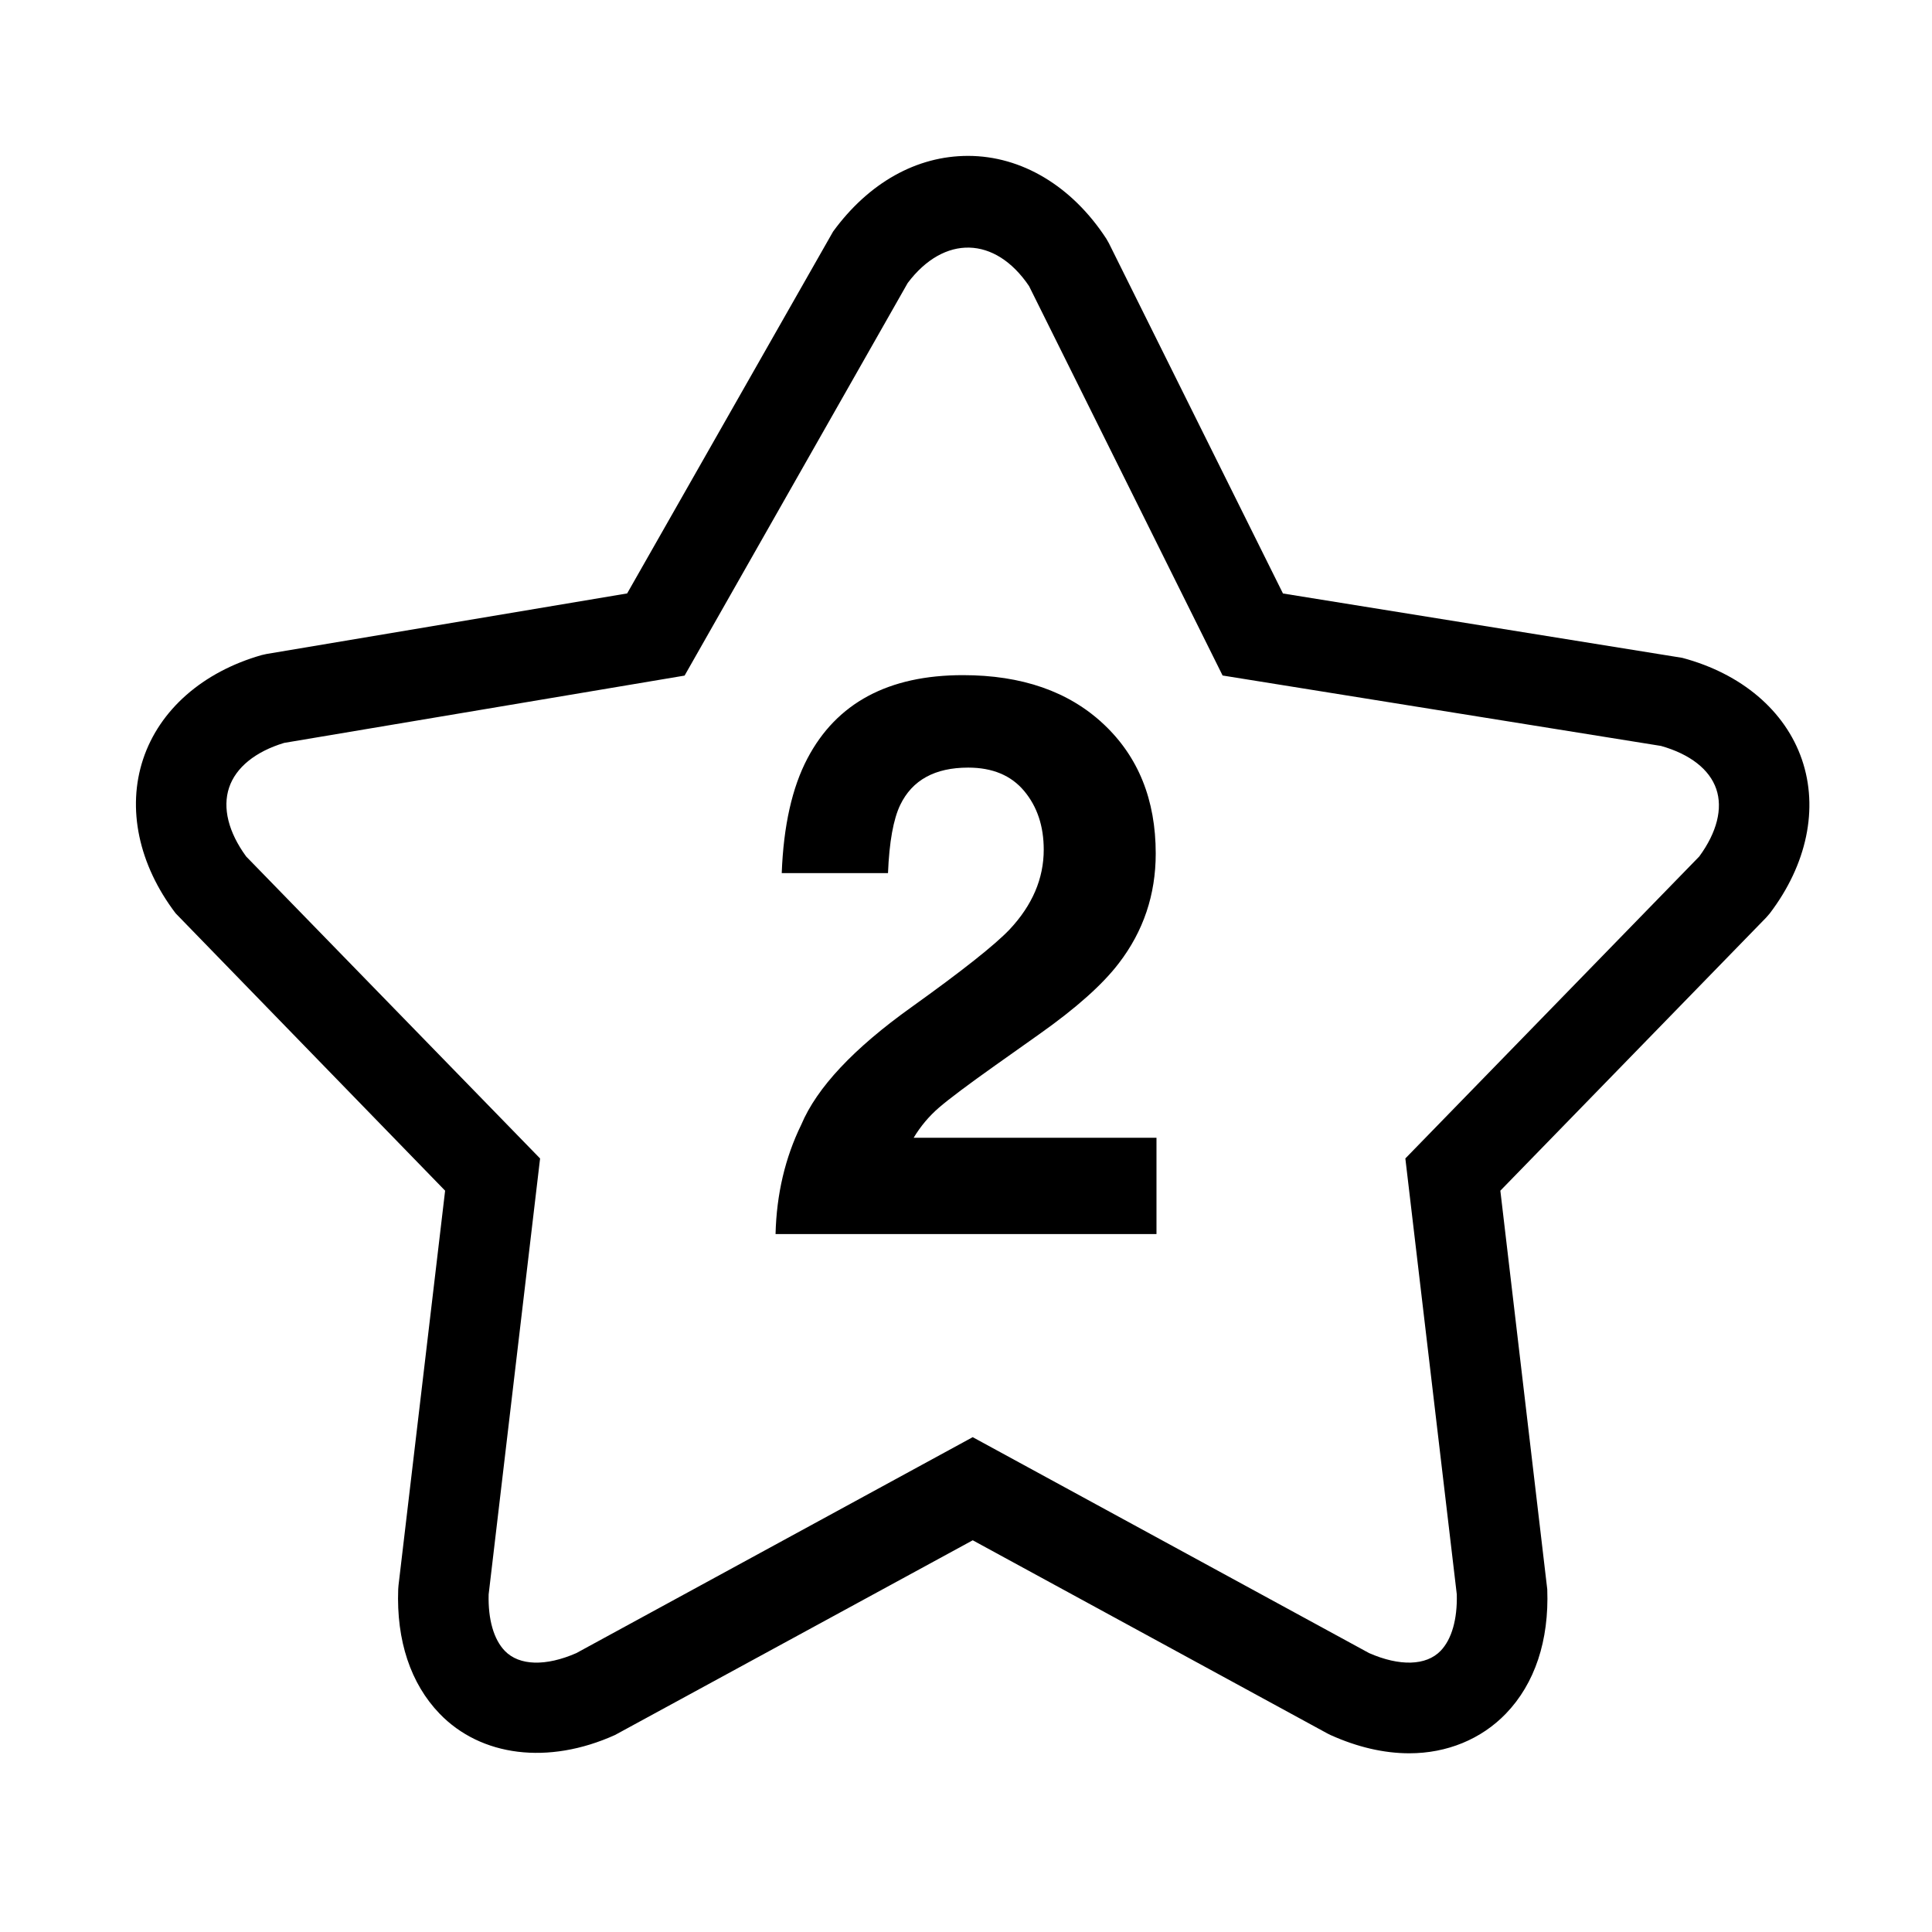 <?xml version="1.0" encoding="iso-8859-1"?>
<!-- Generator: Adobe Illustrator 17.0.2, SVG Export Plug-In . SVG Version: 6.00 Build 0)  -->
<!DOCTYPE svg PUBLIC "-//W3C//DTD SVG 1.1//EN" "http://www.w3.org/Graphics/SVG/1.1/DTD/svg11.dtd">
<svg version="1.1" id="Layer_1" xmlns="http://www.w3.org/2000/svg" xmlns:xlink="http://www.w3.org/1999/xlink" x="0px" y="0px"
	 width="64px" height="64px" viewBox="0 0 64 64" style="enable-background:new 0 0 64 64;" xml:space="preserve">
<g>
	<path d="M14.745,39.443L13.2,52.527l-0.009,0.12c-0.063,1.699,0.411,3.124,1.371,4.121c1.368,1.419,3.599,1.705,5.811,0.706
		l11.85-6.45l11.75,6.4l0.1,0.05c0.892,0.402,1.771,0.606,2.612,0.606c1.247,0,2.383-0.467,3.199-1.313
		c0.96-0.996,1.434-2.421,1.371-4.12l-1.554-13.204l8.807-9.049l0.12-0.139c1.23-1.619,1.618-3.476,1.063-5.094
		c-0.554-1.617-1.999-2.846-3.964-3.369L42.5,19.66L36.733,8.056l-0.087-0.152c-1.137-1.741-2.806-2.74-4.579-2.74
		c-1.704,0-3.291,0.891-4.47,2.507l-6.822,11.987L8.829,21.664l-0.164,0.037c-1.95,0.557-3.38,1.812-3.923,3.444
		c-0.543,1.633-0.151,3.495,1.076,5.11L14.745,39.443z M7.588,26.094c0.223-0.67,0.87-1.196,1.826-1.485l13.264-2.229l7.391-13.006
		c1.206-1.6,2.897-1.558,4.019,0.102L40.5,22.377l14.523,2.333c0.959,0.271,1.607,0.775,1.83,1.425
		c0.222,0.647,0.022,1.439-0.563,2.237l-9.736,10.003l1.704,14.44c0.021,0.826-0.168,1.489-0.536,1.871
		c-0.48,0.498-1.363,0.516-2.368,0.075l-13.132-7.153L19.09,54.762c-1.005,0.44-1.887,0.423-2.368-0.075
		c-0.367-0.381-0.557-1.044-0.535-1.871l1.704-14.44L8.155,28.373C7.567,27.569,7.366,26.763,7.588,26.094z"/>
	<path d="M30.202,33.357c-1.923,1.372-3.143,2.673-3.66,3.901c-0.534,1.093-0.818,2.3-0.851,3.622h12.619v-3.19h-8.044
		c0.229-0.381,0.51-0.716,0.845-1.004c0.335-0.288,0.956-0.754,1.864-1.398l1.452-1.029c1.222-0.864,2.101-1.648,2.636-2.351
		c0.814-1.059,1.222-2.27,1.222-3.634c0-1.779-0.577-3.209-1.73-4.289c-1.153-1.08-2.705-1.62-4.655-1.62
		c-2.468,0-4.185,0.919-5.152,2.758c-0.509,0.966-0.793,2.232-0.852,3.8h3.52c0.042-1.034,0.178-1.787,0.407-2.262
		c0.398-0.822,1.148-1.233,2.249-1.233c0.805,0,1.423,0.258,1.855,0.775c0.432,0.517,0.648,1.165,0.648,1.944
		c0,0.957-0.377,1.838-1.131,2.643C32.951,31.307,31.871,32.162,30.202,33.357z"/>
</g>
</svg>
